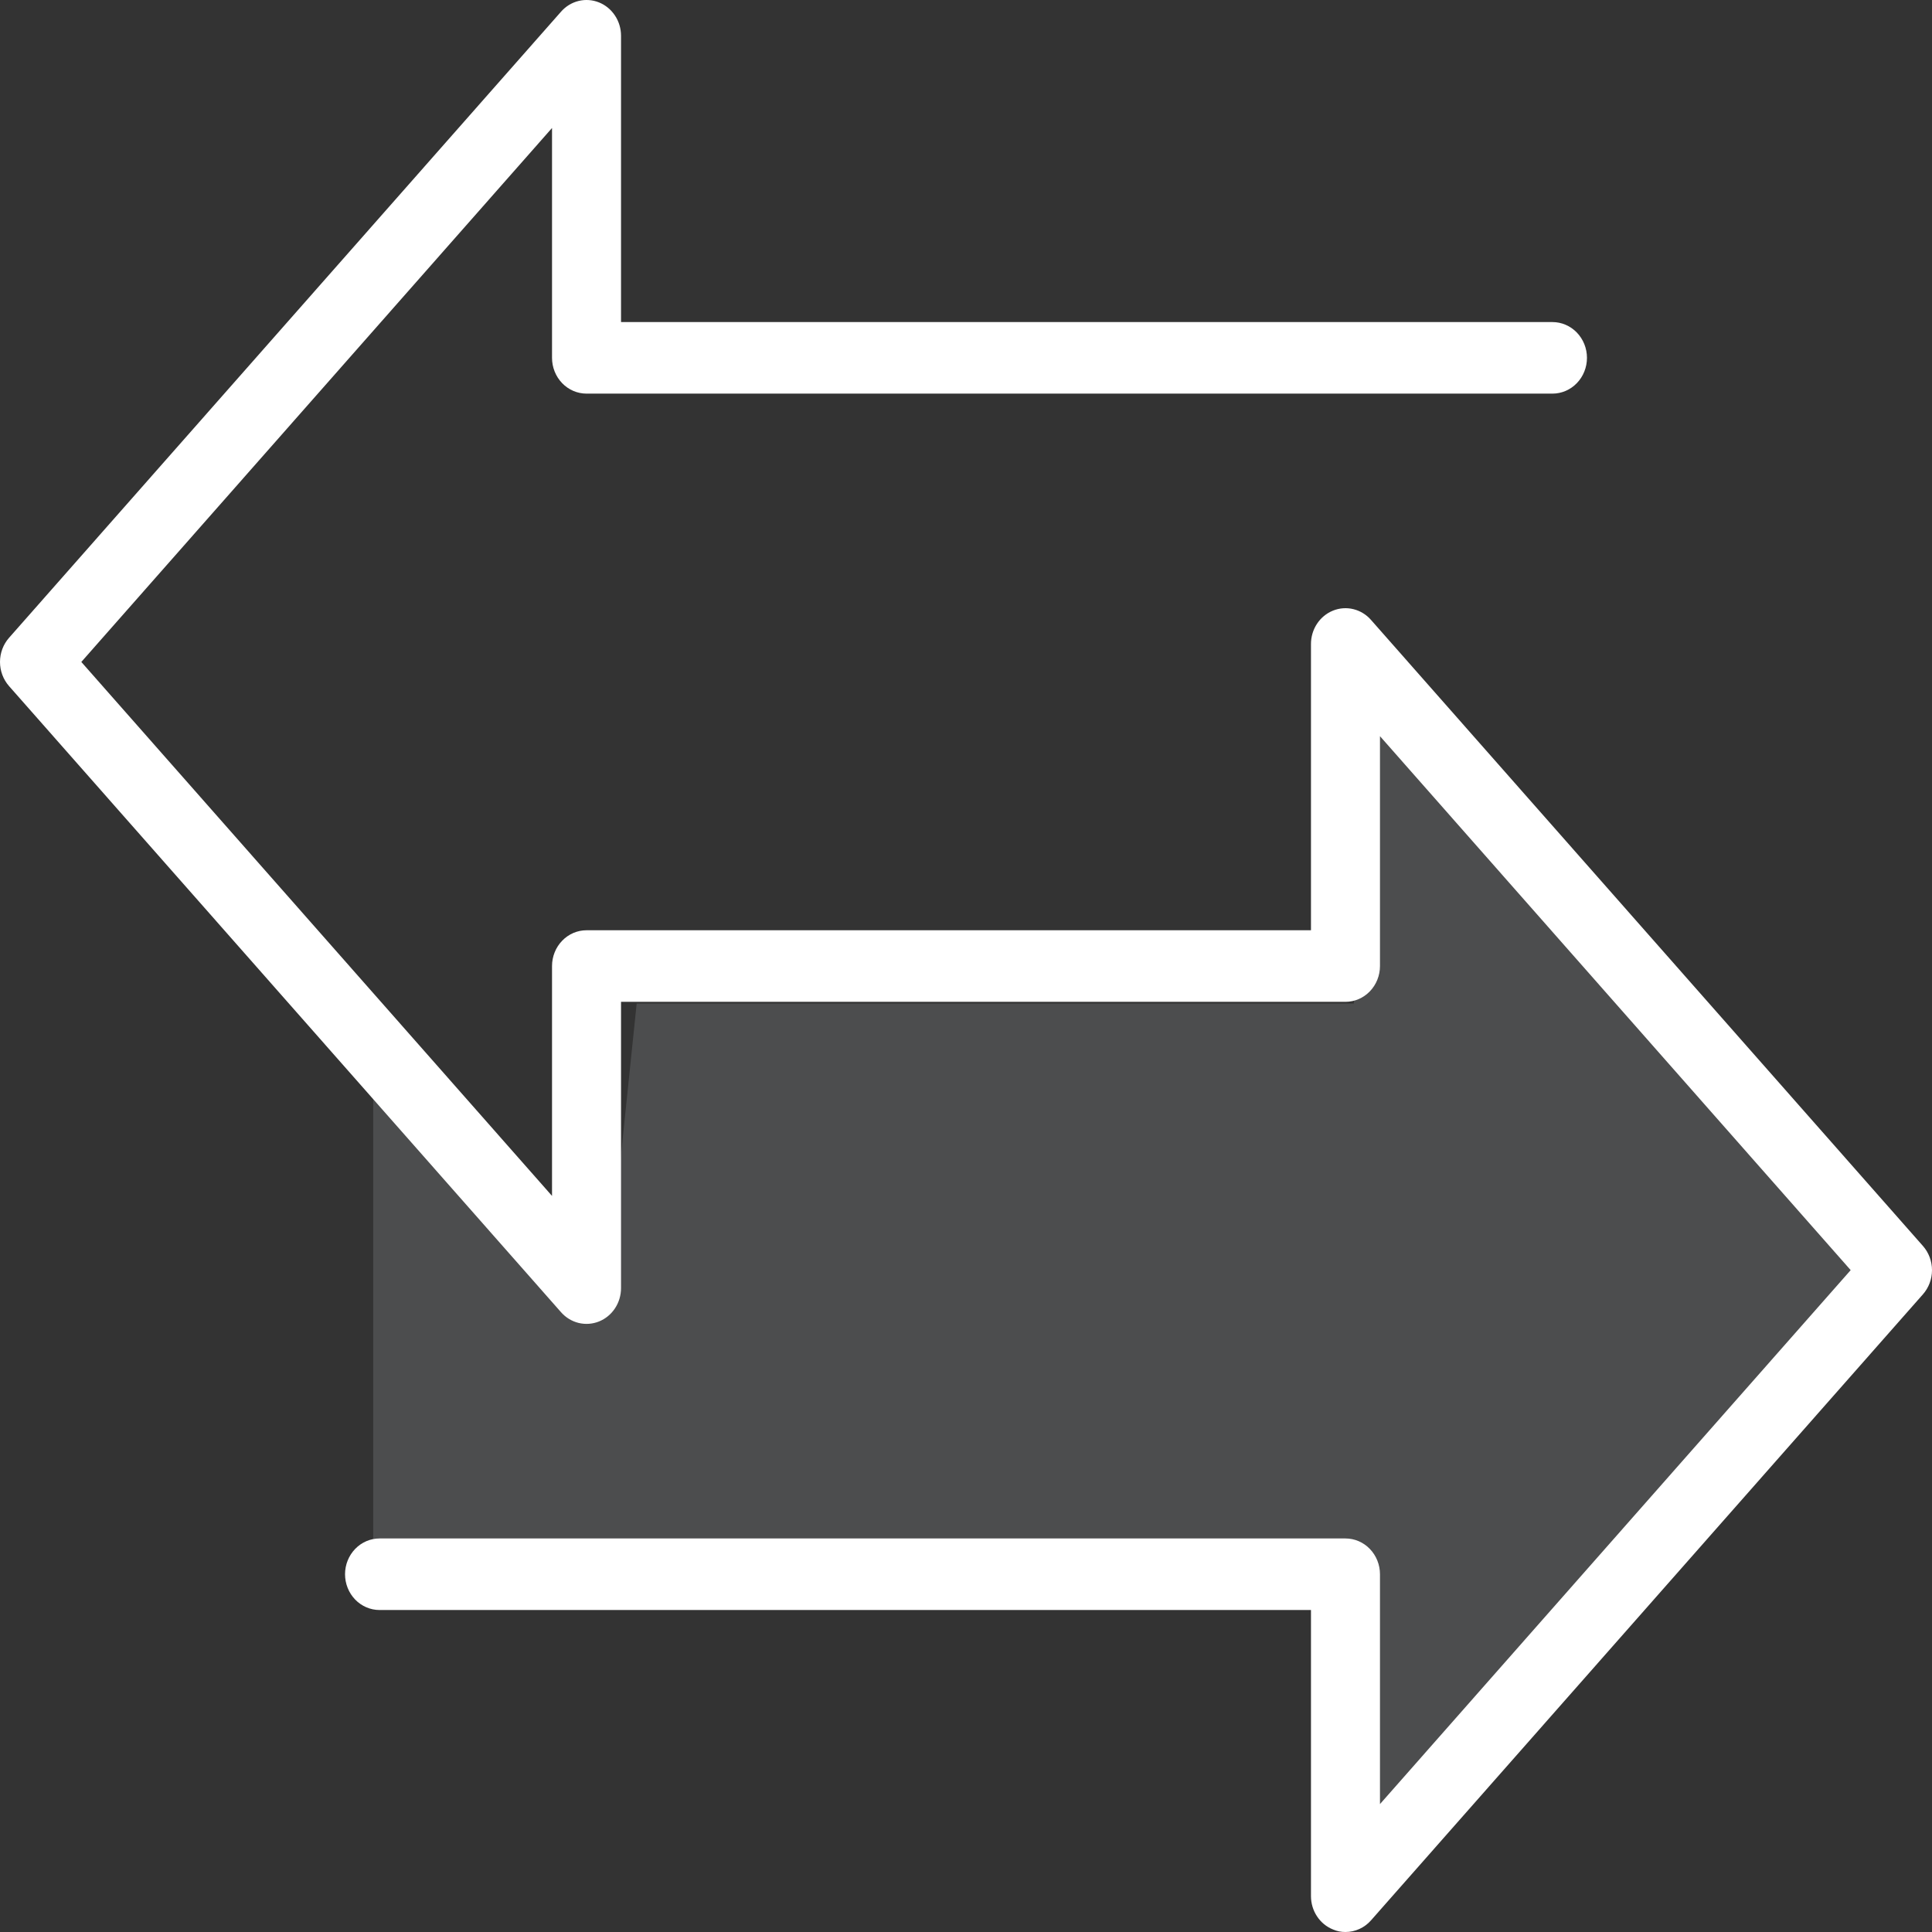 <svg width="88" height="88" viewBox="0 0 88 88" fill="none" xmlns="http://www.w3.org/2000/svg">
<rect x="0" y="0" width="88" height="88" fill="#333333" stroke="none"/>
<path d="M17 45.711L27.667 58.594L29 45.711H61.667V32.149L85 58.594L61.667 85.04V71.478H17V45.711Z" fill="#E1E8EE" fill-opacity="0.15"/>
<g clip-path="url(#clip0_2_959)">
<path d="M87.588 56.753L62.447 28.236C62.234 27.992 61.954 27.822 61.645 27.746C61.336 27.67 61.012 27.694 60.716 27.813C60.42 27.932 60.166 28.141 59.987 28.413C59.808 28.685 59.712 29.007 59.713 29.336V42.372H26.716C26.299 42.372 25.899 42.544 25.605 42.85C25.31 43.155 25.144 43.57 25.144 44.002V54.472L3.704 30.151L25.144 5.83V16.299C25.144 16.732 25.31 17.146 25.605 17.452C25.899 17.757 26.299 17.929 26.716 17.929H70.712C71.129 17.929 71.529 17.757 71.823 17.452C72.118 17.146 72.284 16.732 72.284 16.299C72.284 15.867 72.118 15.453 71.823 15.147C71.529 14.842 71.129 14.67 70.712 14.67H28.287V1.633C28.288 1.304 28.192 0.982 28.013 0.711C27.834 0.439 27.58 0.229 27.284 0.11C26.988 -0.009 26.664 -0.032 26.355 0.043C26.046 0.119 25.766 0.29 25.553 0.534L0.412 29.051C0.147 29.351 0 29.744 0 30.151C0 30.558 0.147 30.95 0.412 31.251L25.553 59.768C25.766 60.011 26.046 60.182 26.355 60.258C26.664 60.333 26.988 60.31 27.284 60.191C27.58 60.072 27.834 59.863 28.013 59.591C28.192 59.319 28.288 58.997 28.287 58.668V45.632H61.284C61.701 45.632 62.101 45.46 62.395 45.154C62.69 44.849 62.856 44.434 62.856 44.002V33.532L84.296 57.853L62.856 82.174V71.704C62.856 71.272 62.69 70.858 62.395 70.552C62.101 70.246 61.701 70.075 61.284 70.075H17.288C16.871 70.075 16.471 70.246 16.177 70.552C15.882 70.858 15.716 71.272 15.716 71.704C15.716 72.136 15.882 72.551 16.177 72.857C16.471 73.162 16.871 73.334 17.288 73.334H59.713V86.37C59.714 86.699 59.81 87.019 59.99 87.289C60.169 87.56 60.423 87.768 60.719 87.886C60.898 87.963 61.09 88.002 61.284 88C61.503 88 61.719 87.954 61.92 87.862C62.12 87.771 62.3 87.638 62.447 87.47L87.588 58.953C87.853 58.653 88 58.26 88 57.853C88 57.446 87.853 57.054 87.588 56.753Z" fill="white"/>
</g>
<defs>
<clipPath id="clip0_2_959">
<rect width="88" height="88" fill="white"/>
</clipPath>
</defs>
</svg>
